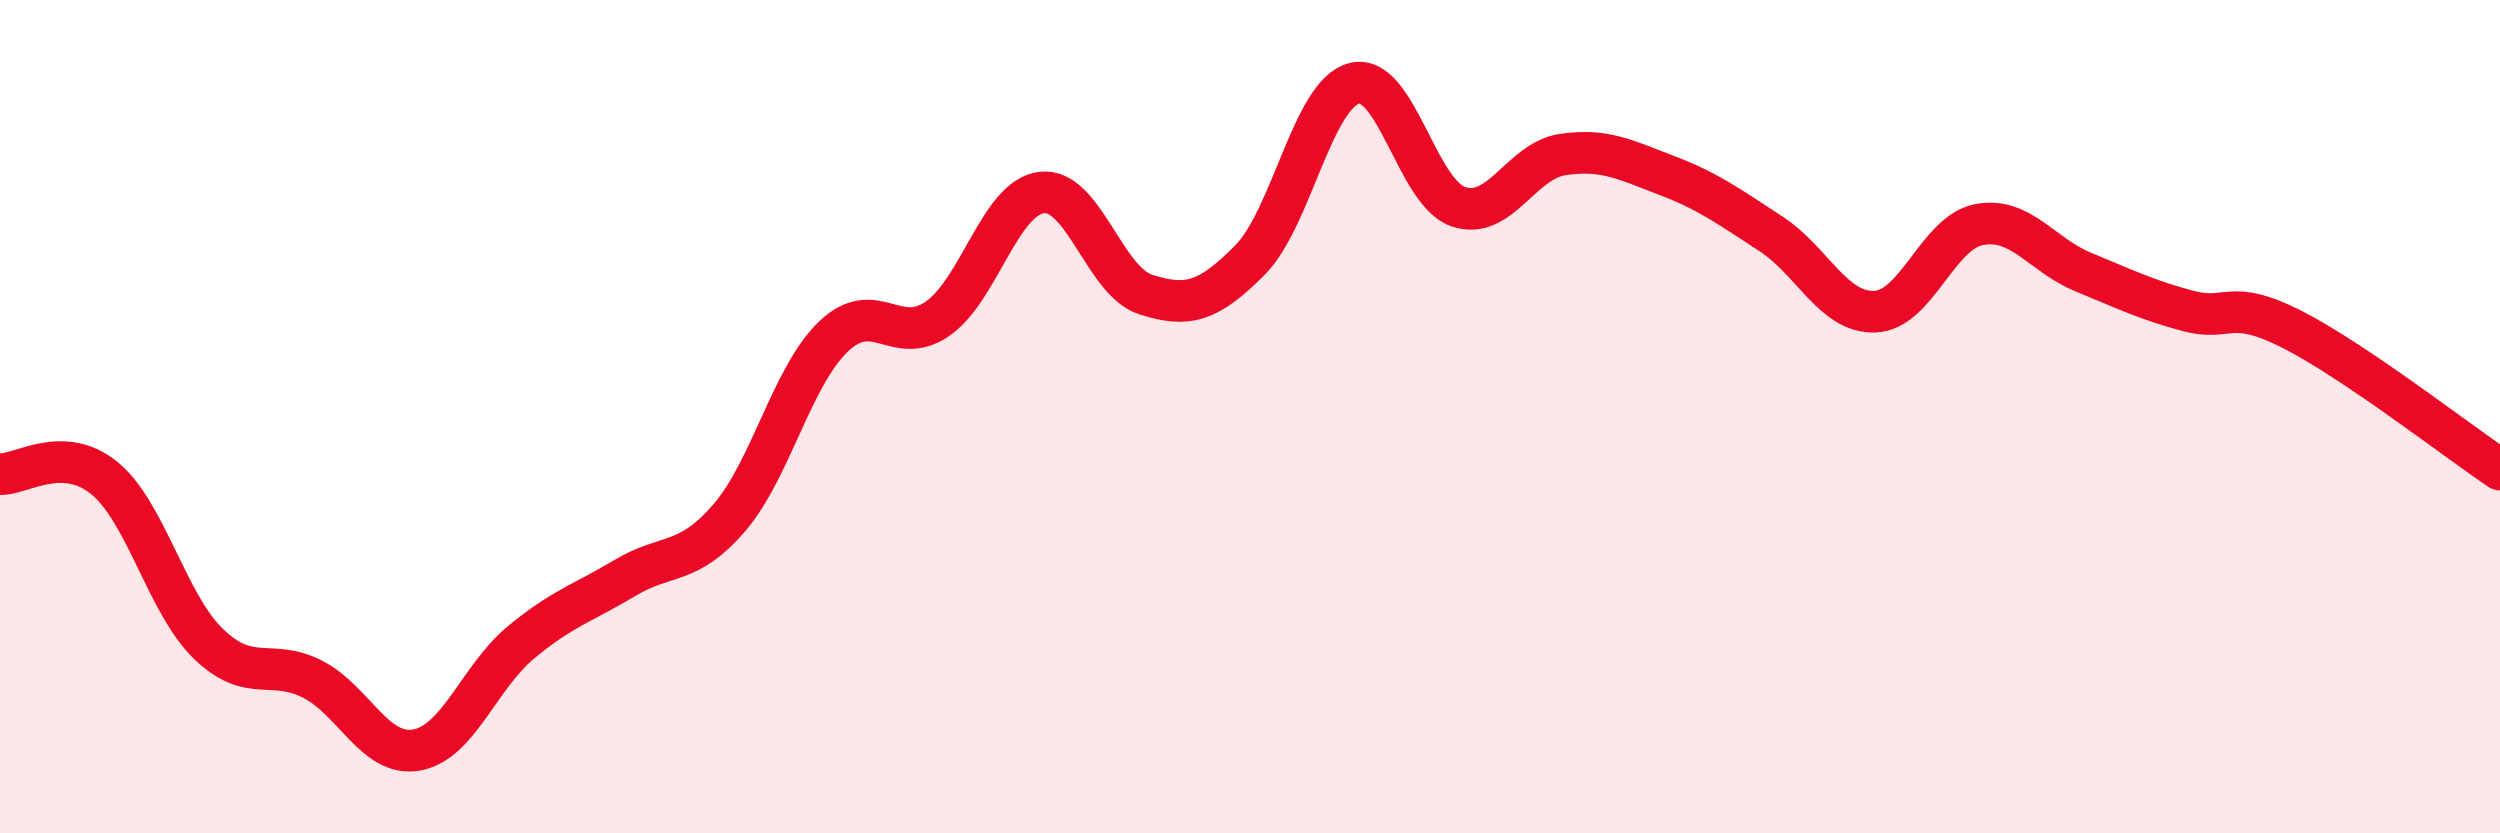 
    <svg width="60" height="20" viewBox="0 0 60 20" xmlns="http://www.w3.org/2000/svg">
      <path
        d="M 0,11.38 C 0.5,11.4 1.5,10.66 2.5,11.47 C 3.5,12.28 4,14.48 5,15.45 C 6,16.42 6.5,15.79 7.5,16.3 C 8.5,16.81 9,18.18 10,18 C 11,17.82 11.5,16.25 12.5,15.42 C 13.5,14.59 14,14.47 15,13.87 C 16,13.27 16.5,13.59 17.5,12.43 C 18.5,11.27 19,9.04 20,8.08 C 21,7.12 21.5,8.34 22.5,7.65 C 23.5,6.96 24,4.74 25,4.62 C 26,4.5 26.5,6.75 27.5,7.07 C 28.5,7.39 29,7.25 30,6.24 C 31,5.23 31.5,2.26 32.5,2 C 33.5,1.74 34,4.62 35,4.96 C 36,5.3 36.5,3.86 37.5,3.71 C 38.5,3.56 39,3.83 40,4.21 C 41,4.59 41.5,4.96 42.5,5.61 C 43.5,6.26 44,7.52 45,7.48 C 46,7.44 46.5,5.58 47.5,5.39 C 48.5,5.2 49,6.12 50,6.53 C 51,6.94 51.5,7.19 52.5,7.46 C 53.5,7.73 53.5,7.14 55,7.9 C 56.5,8.66 59,10.6 60,11.27L60 20L0 20Z"
        fill="#EB0A25"
        opacity="0.1"
        stroke-linecap="round"
        stroke-linejoin="round"
      />
      <path
        d="M 0,11.38 C 0.5,11.4 1.5,10.66 2.5,11.47 C 3.5,12.28 4,14.48 5,15.45 C 6,16.42 6.5,15.79 7.5,16.3 C 8.5,16.81 9,18.18 10,18 C 11,17.82 11.5,16.25 12.5,15.42 C 13.5,14.59 14,14.47 15,13.87 C 16,13.27 16.5,13.59 17.5,12.43 C 18.5,11.27 19,9.04 20,8.08 C 21,7.12 21.5,8.34 22.5,7.65 C 23.5,6.96 24,4.74 25,4.62 C 26,4.5 26.5,6.75 27.5,7.07 C 28.5,7.39 29,7.25 30,6.24 C 31,5.23 31.5,2.26 32.5,2 C 33.5,1.74 34,4.62 35,4.96 C 36,5.3 36.5,3.86 37.5,3.71 C 38.5,3.56 39,3.83 40,4.21 C 41,4.59 41.5,4.96 42.5,5.61 C 43.5,6.26 44,7.52 45,7.48 C 46,7.44 46.5,5.58 47.5,5.39 C 48.5,5.2 49,6.12 50,6.53 C 51,6.94 51.5,7.19 52.5,7.46 C 53.5,7.73 53.5,7.14 55,7.9 C 56.5,8.66 59,10.6 60,11.27"
        stroke="#EB0A25"
        stroke-width="1"
        fill="none"
        stroke-linecap="round"
        stroke-linejoin="round"
      />
    </svg>
  